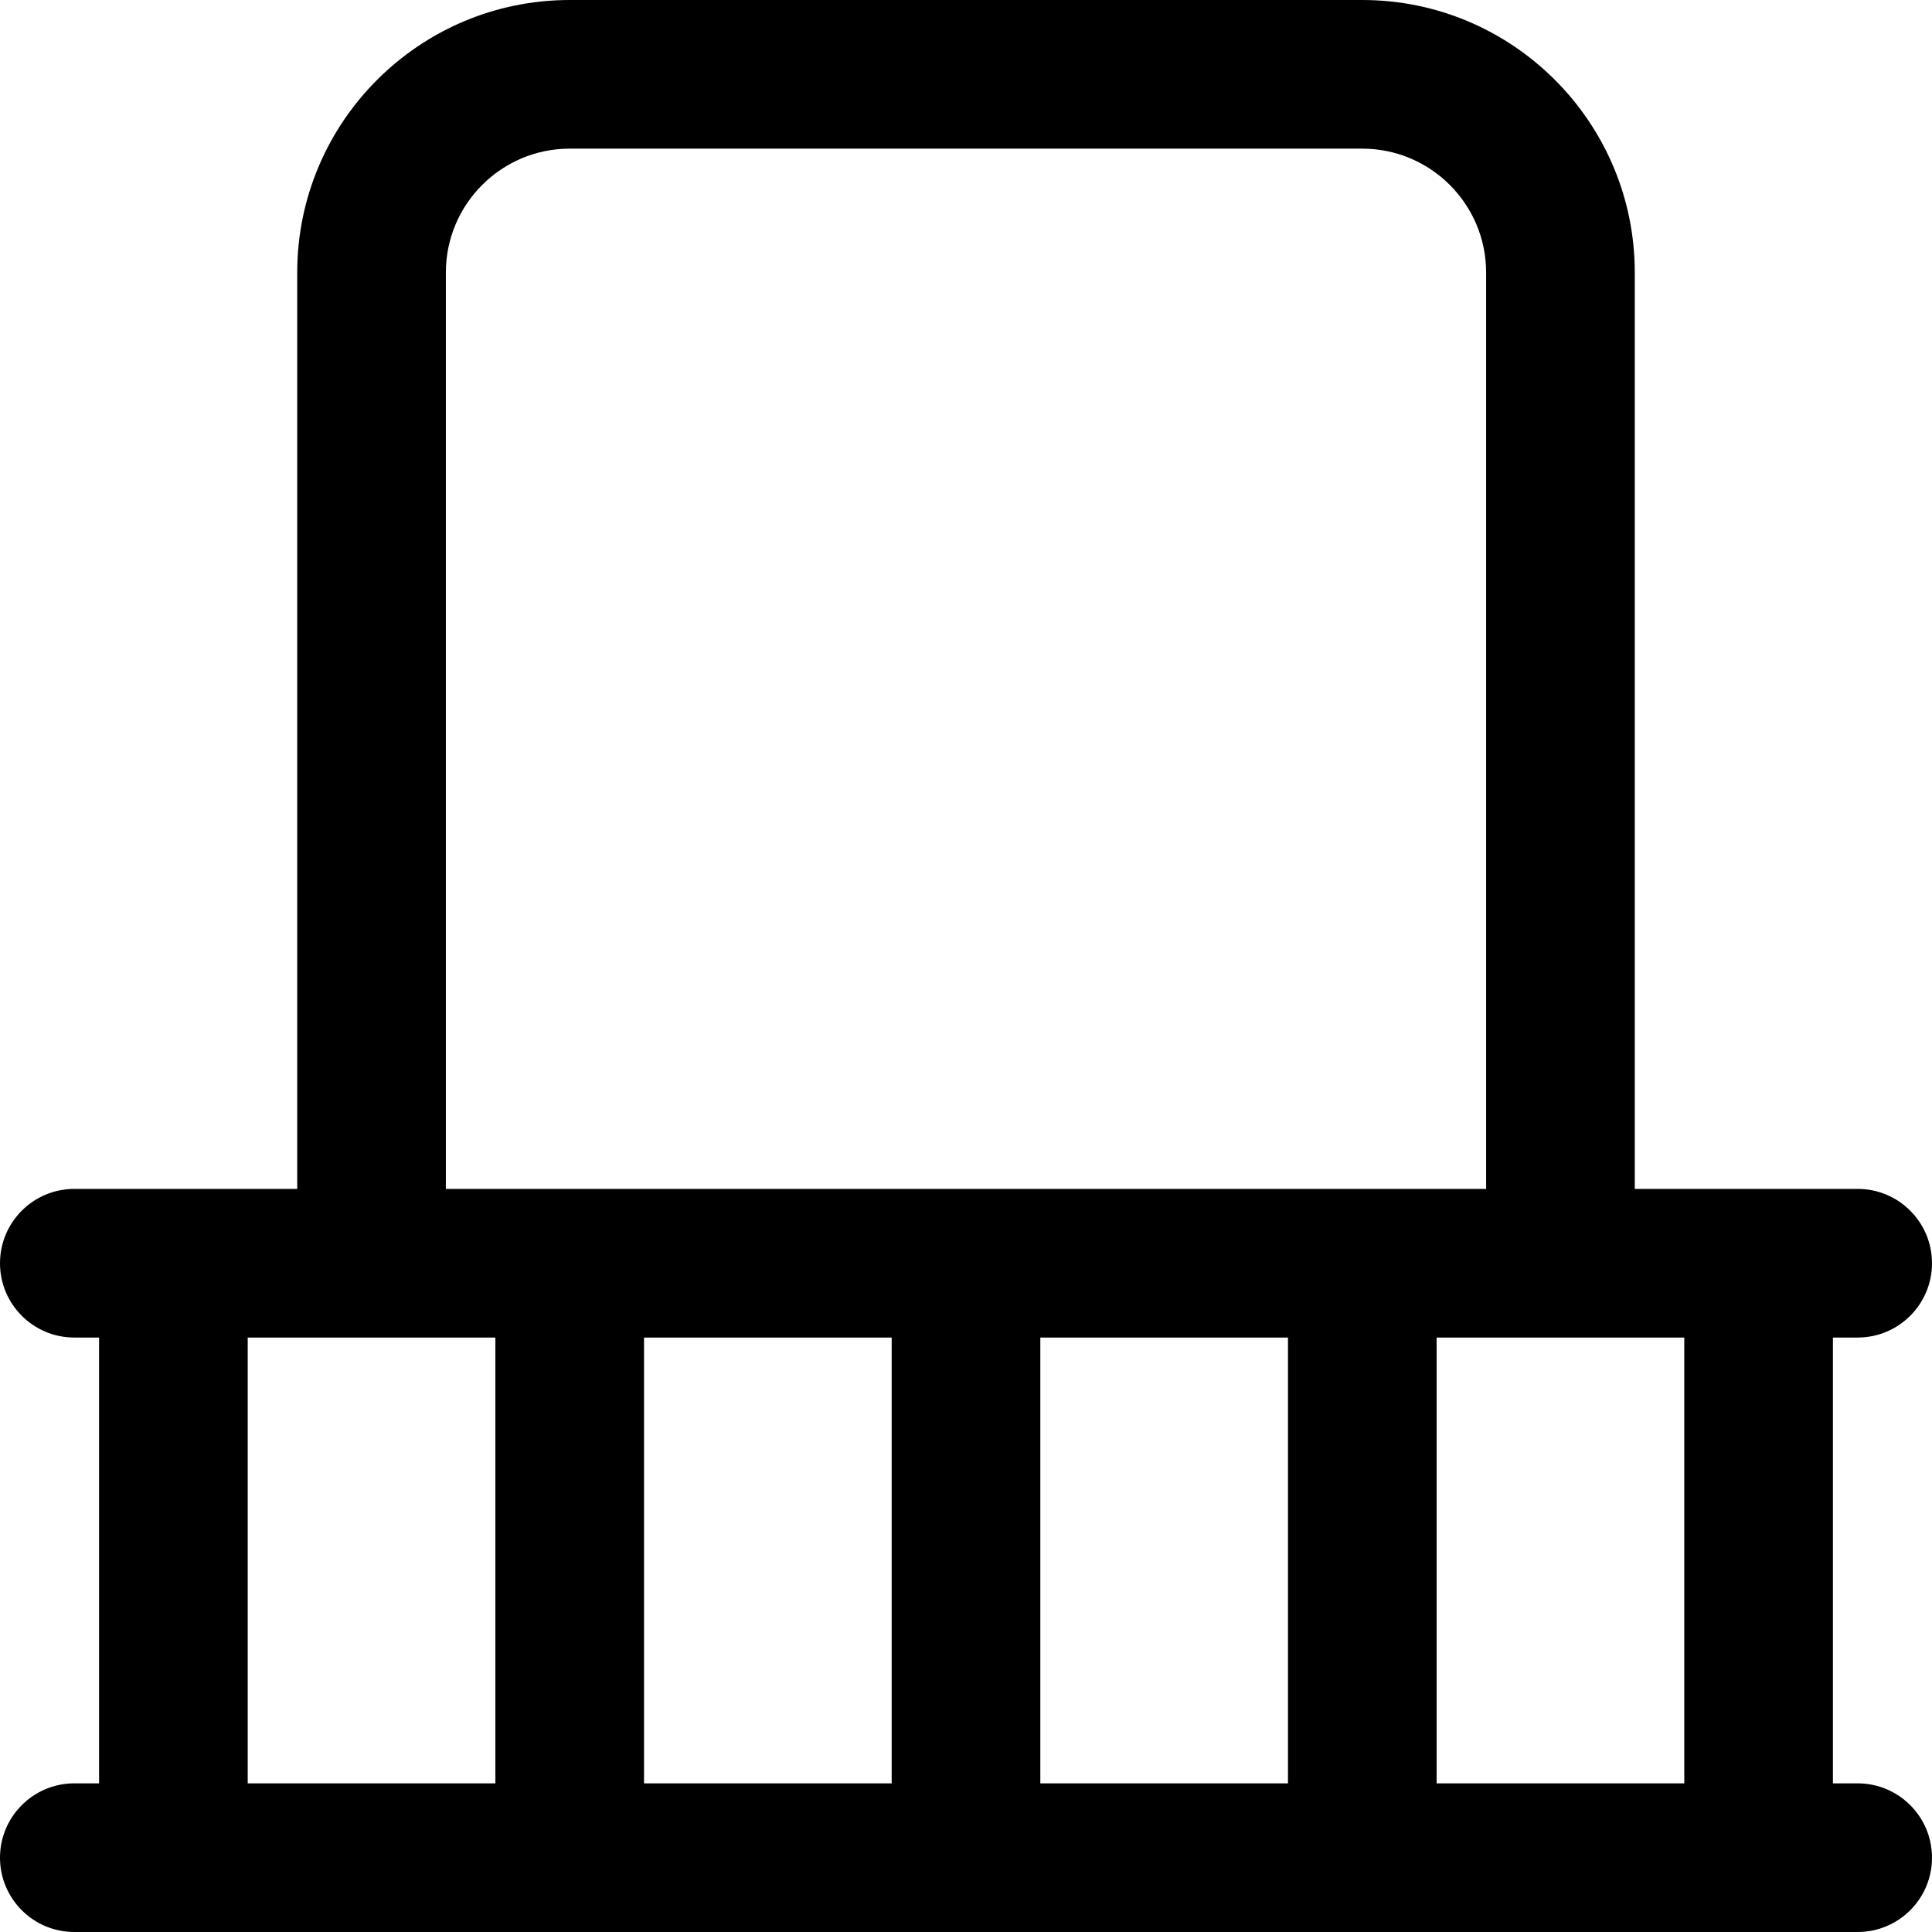 <?xml version="1.0" encoding="UTF-8"?> <svg xmlns="http://www.w3.org/2000/svg" width="32" height="32" viewBox="0 0 32 32" fill="none"><path d="M30.769 29.538H30.359V22.154H30.769C31.449 22.154 32 21.602 32 20.923C32 20.244 31.449 19.692 30.769 19.692H27.077V4.513C27.077 2.023 25.053 0 22.564 0H9.436C6.946 0 4.923 2.023 4.923 4.513V19.692H1.231C0.551 19.692 0 20.244 0 20.923C0 21.602 0.551 22.154 1.231 22.154H1.641V29.538H1.231C0.551 29.538 0 30.09 0 30.769C0 31.449 0.551 32 1.231 32H30.769C31.449 32 32 31.449 32 30.769C32 30.09 31.449 29.538 30.769 29.538ZM7.385 4.513C7.385 3.382 8.305 2.462 9.436 2.462H22.564C23.695 2.462 24.615 3.382 24.615 4.513V19.692H7.385V4.513ZM8.205 29.538H4.103V22.154H8.205V29.538ZM14.769 29.538H10.667V22.154H14.769V29.538ZM21.333 29.538H17.231V22.154H21.333V29.538ZM27.897 29.538H23.795V22.154H27.897V29.538Z" fill="#000000"></path></svg> 